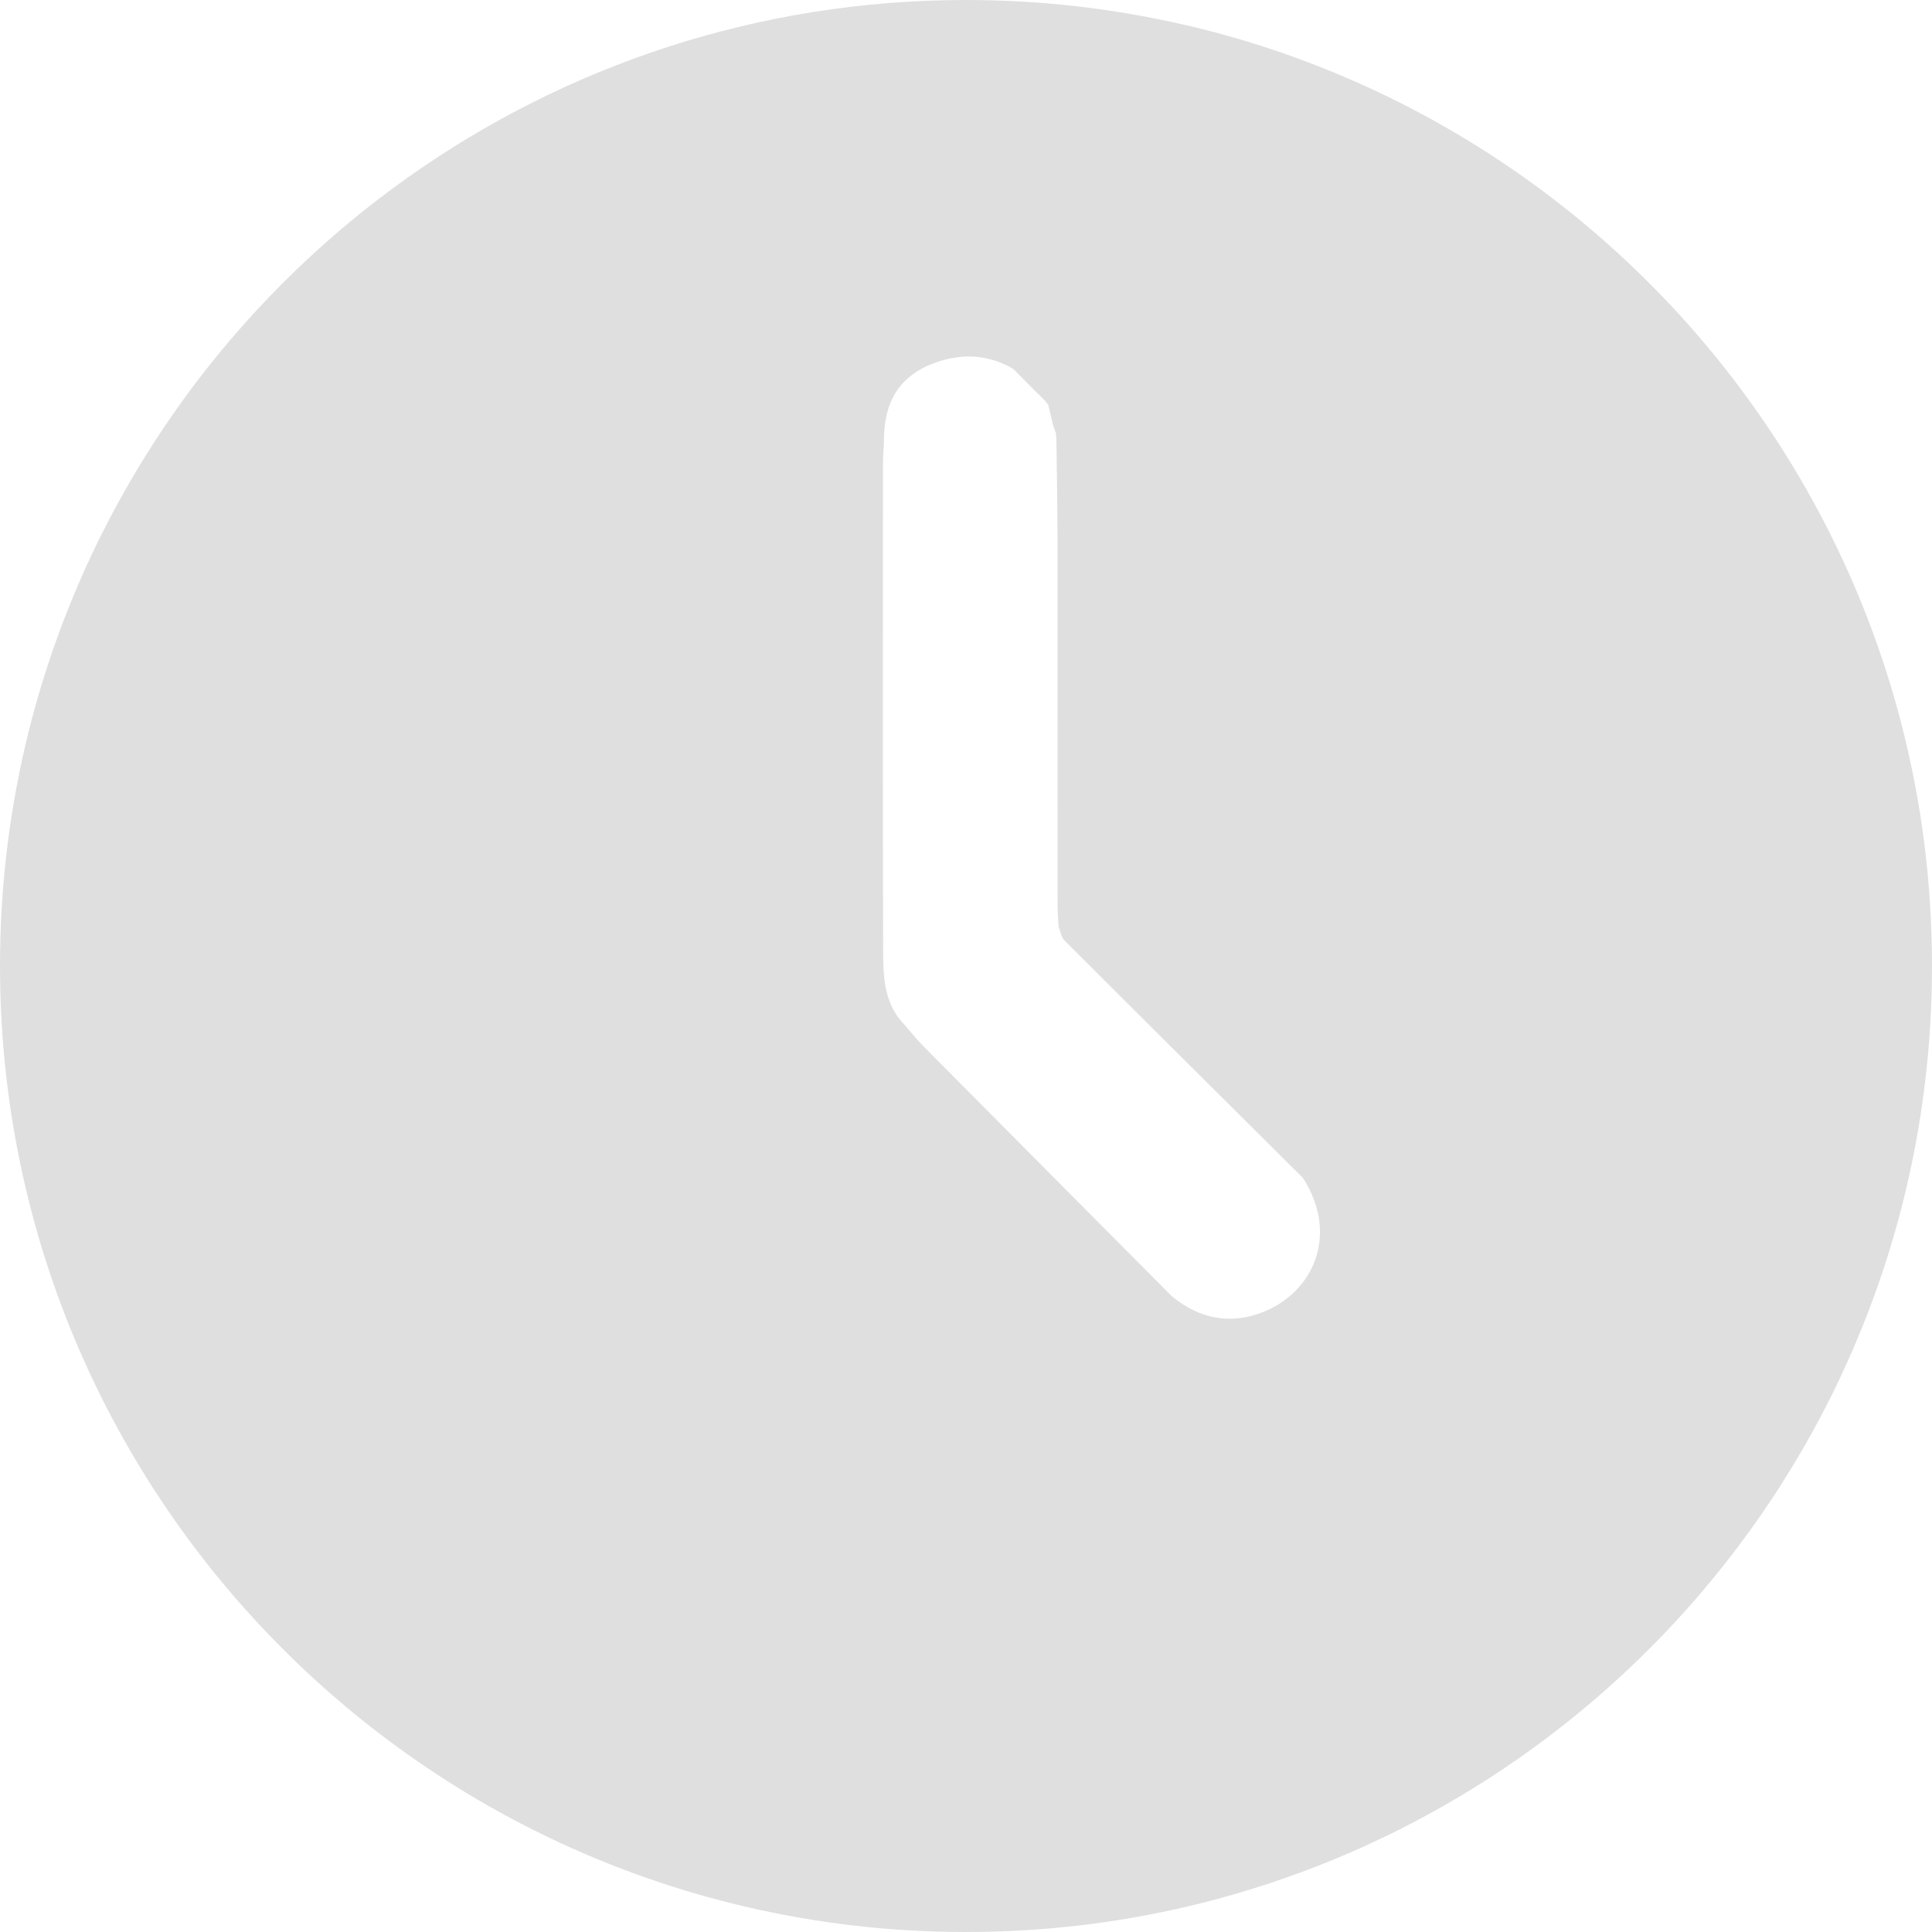 <?xml version="1.0" encoding="UTF-8"?> <svg xmlns="http://www.w3.org/2000/svg" id="_Слой_1" data-name=" Слой 1" viewBox="0 0 352.02 352.02"> <defs> <style> .cls-1 { fill: #dfdfdf; } </style> </defs> <path class="cls-1" d="m346.48,132.02c-13.19-51.25-48.88-93.47-95.91-115.5h0c-1.19-.56-2.39-1.1-3.59-1.63-9.56-4.22-19.56-7.61-29.92-10.08-2.28-.54-4.58-1.04-6.89-1.49C199.11,1.14,187.69,0,176.01,0,138.09,0,102.96,12,74.22,32.4c-.24.17-.47.33-.7.5C29,64.84,0,117.04,0,176.01c0,3.05.08,6.09.23,9.11.12,2.4.29,4.79.52,7.17.52,5.7,1.31,11.32,2.37,16.85.02.14.05.28.08.42.16.85.33,1.7.51,2.55,0,.09.03.18.06.26,9.84,46.89,38.34,86.9,77.37,111.92.02.02.04.03.06.04.7.45,1.4.89,2.11,1.33,5.1,3.17,10.37,6.08,15.8,8.71.2.1.39.2.59.29,6.07,2.93,12.33,5.51,18.76,7.73,8.77,3.04,17.86,5.4,27.2,7.02,3.85.67,7.75,1.22,11.68,1.63,2.61.28,5.24.5,7.89.65,3.56.22,7.16.33,10.78.33,13.99,0,27.6-1.63,40.65-4.72,2.73-.64,5.43-1.35,8.11-2.13,33.36-9.59,62.65-28.79,84.7-54.4,6.65-7.73,12.65-16.05,17.89-24.86.09-.15.18-.3.27-.45,6.61-11.18,12.01-23.14,16.04-35.73.93-2.91,1.79-5.85,2.57-8.82.15-.55.29-1.11.43-1.66,1.8-7.14,3.17-14.46,4.07-21.92.85-6.99,1.28-14.1,1.28-21.32,0-15.19-1.92-29.93-5.54-43.99h0Zm-116.31,107.03c-5.93,2.36-11.67,1.28-16.68-2.89-15.11-15.2-30.23-30.4-45.33-45.62-1.18-1.19-2.22-2.53-3.33-3.8-3.9-3.97-3.91-9.1-3.92-14.08-.08-29.36-.04-58.73-.03-88.09,0-1.36.12-2.72.18-4.08-.07-6.93,2.56-12.03,9.47-14.45,4.92-1.72,9.59-1.44,14.1,1.18l.11.12c.69.7,1.39,1.39,2.08,2.09.69.69,1.38,1.39,2.07,2.08.2.2.41.39.61.59.3.3.6.61.9.91.2.25.4.51.6.76.29,1.24.59,2.48.88,3.72l.54,1.53c.03.49.05.98.07,1.47.07,5.71.18,11.42.19,17.13.02,22.38,0,44.76.02,67.14,0,1.36.11,2.72.17,4.08.35.85.48,1.92,1.08,2.51,14.45,14.46,28.95,28.85,43.44,43.26,6.63,10.26,1.98,20.79-7.22,24.44h0Z"></path> </svg> 